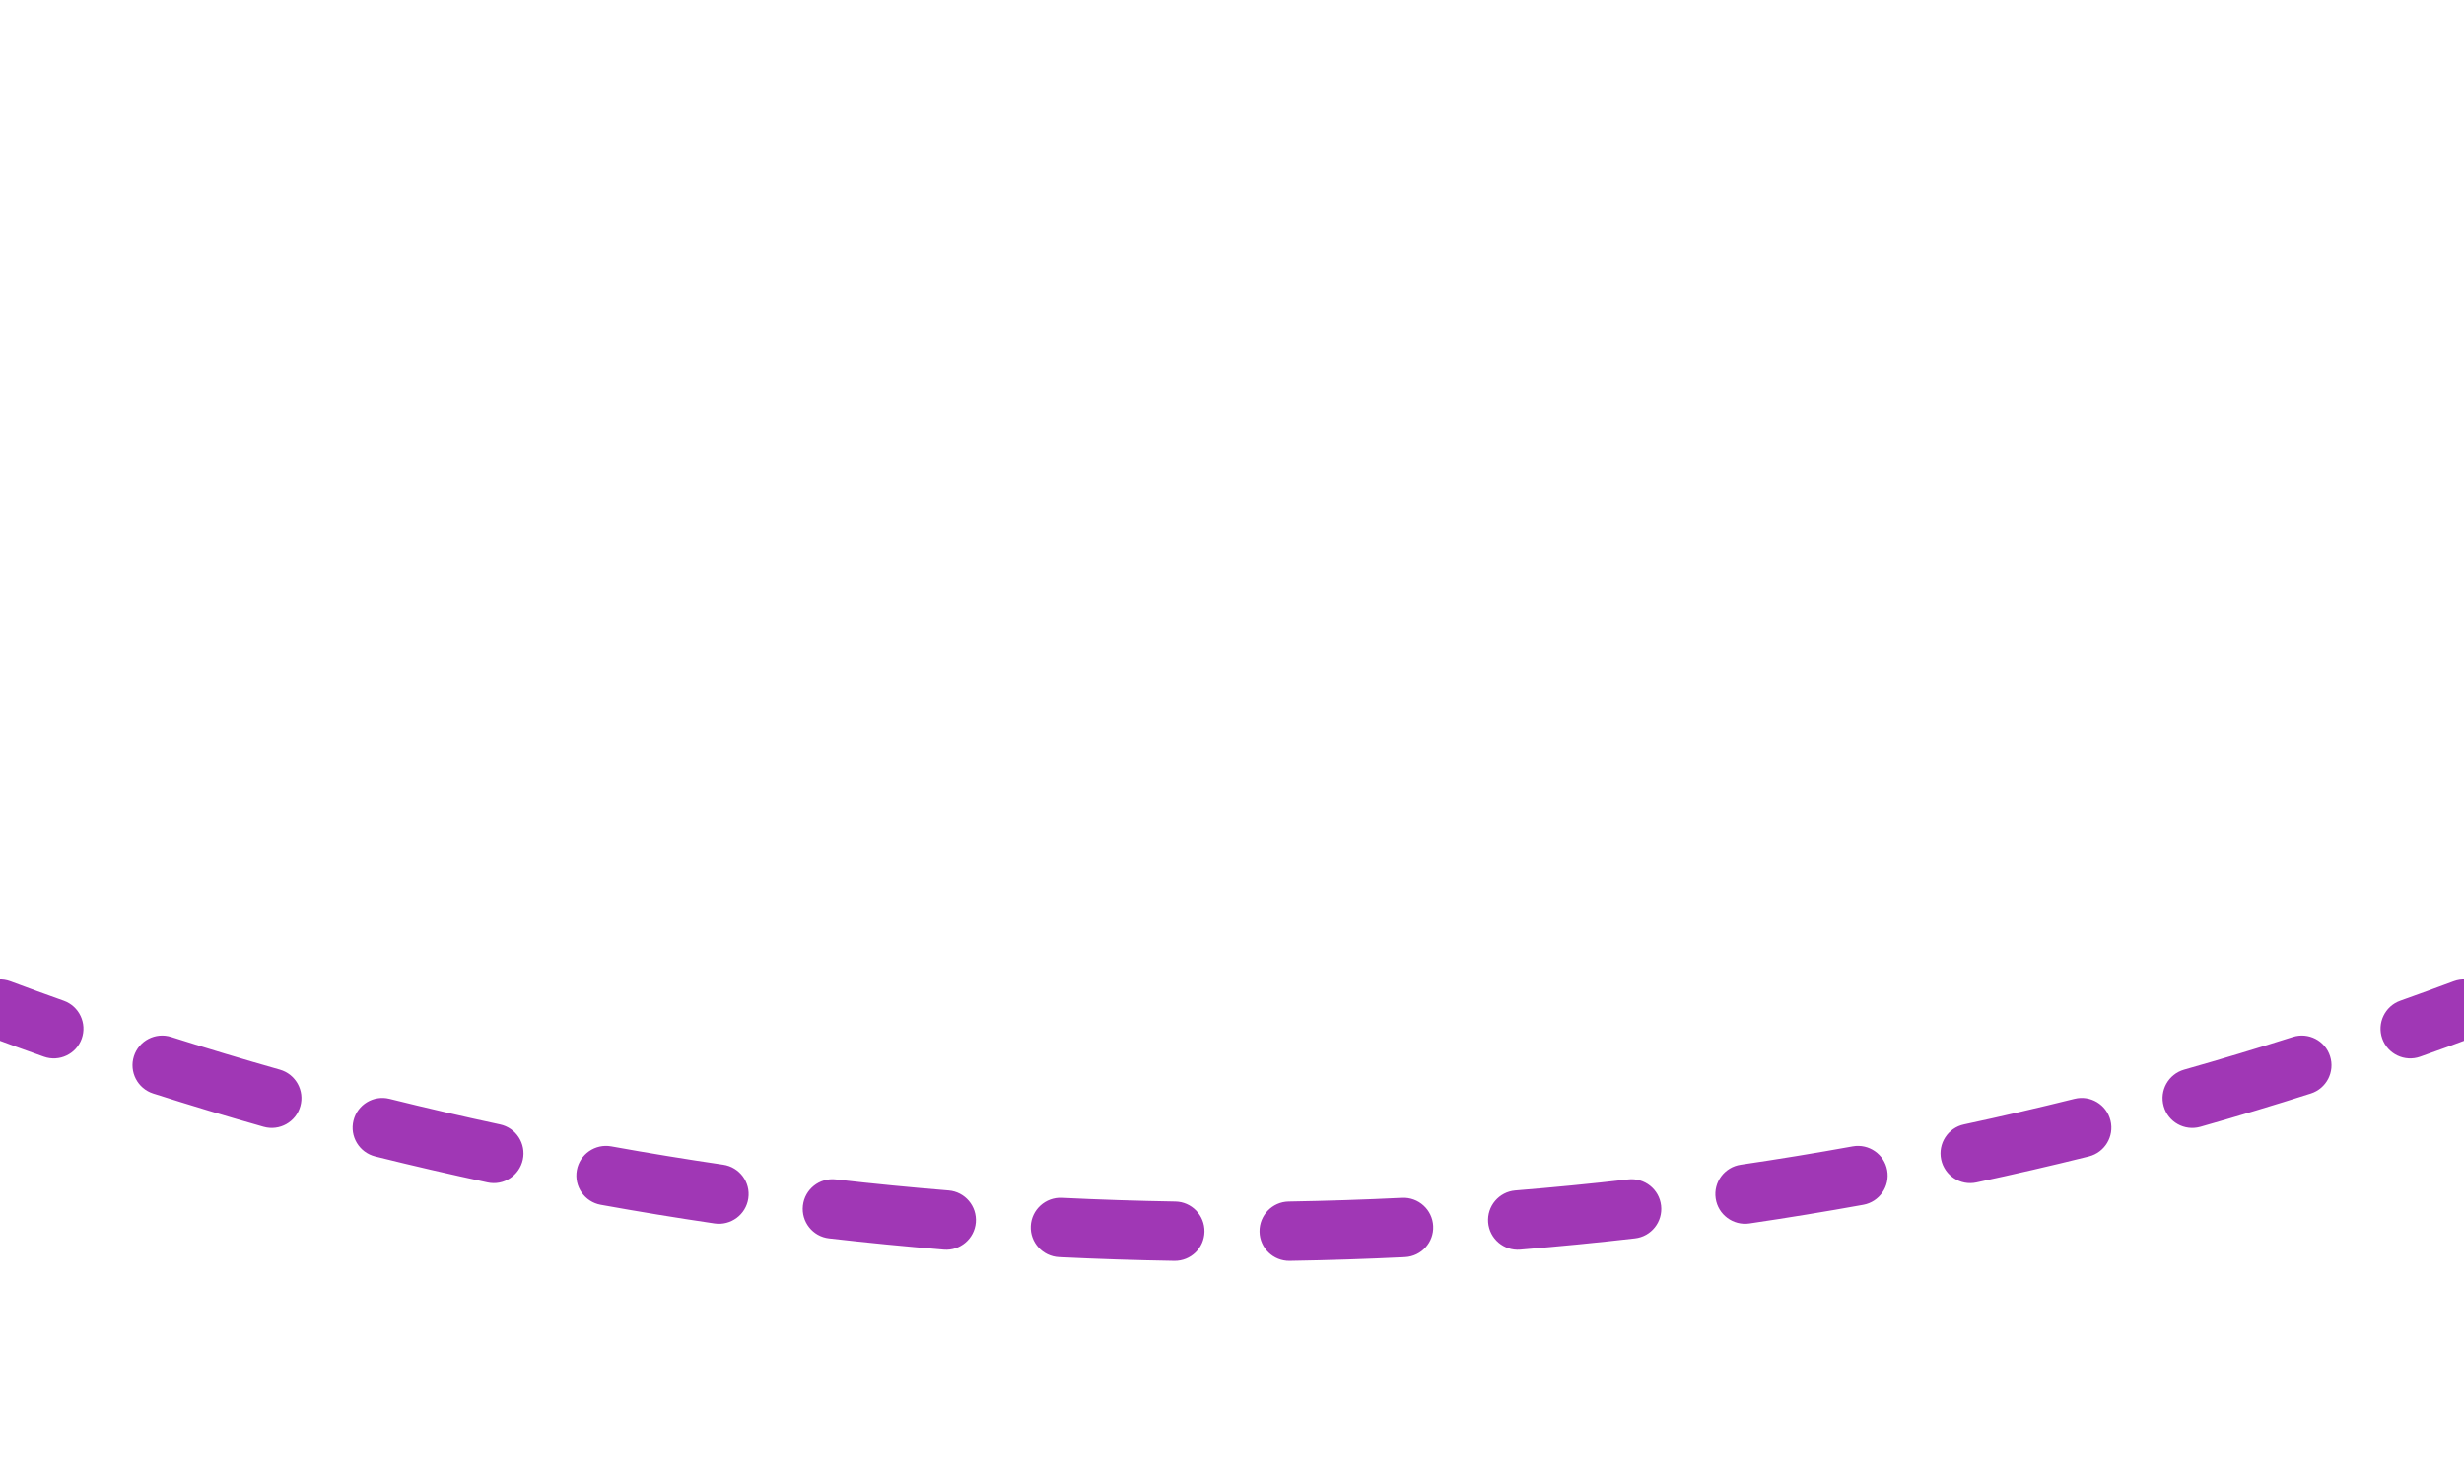 <svg width="83" height="50" viewBox="0 0 83 50" fill="none" xmlns="http://www.w3.org/2000/svg">
<g clip-path="url(#clip0_1350_1020)">
<path opacity="0.8" d="M0.35 33.063C-0.167 32.87 -0.744 33.133 -0.937 33.65C-1.13 34.167 -0.867 34.744 -0.35 34.937L0.35 33.063ZM83.35 34.937C83.867 34.744 84.13 34.167 83.937 33.65C83.744 33.133 83.168 32.87 82.65 33.063L83.35 34.937ZM1.477 35.602C1.997 35.787 2.569 35.515 2.754 34.994C2.938 34.474 2.666 33.902 2.146 33.717L1.477 35.602ZM5.767 34.938C5.241 34.77 4.679 35.06 4.511 35.586C4.343 36.113 4.633 36.675 5.16 36.843L5.767 34.938ZM8.881 37.964C9.413 38.114 9.966 37.806 10.116 37.274C10.267 36.743 9.958 36.19 9.427 36.039L8.881 37.964ZM13.12 37.022C12.584 36.889 12.041 37.215 11.908 37.751C11.774 38.287 12.101 38.829 12.637 38.963L13.12 37.022ZM16.424 39.839C16.964 39.955 17.495 39.611 17.611 39.071C17.727 38.531 17.383 37.999 16.843 37.884L16.424 39.839ZM20.592 38.624C20.048 38.526 19.528 38.887 19.43 39.43C19.332 39.974 19.693 40.494 20.236 40.592L20.592 38.624ZM24.072 41.221C24.618 41.301 25.127 40.924 25.207 40.377C25.288 39.831 24.91 39.323 24.363 39.242L24.072 41.221ZM28.153 39.737C27.604 39.675 27.108 40.069 27.046 40.617C26.983 41.166 27.377 41.662 27.926 41.724L28.153 39.737ZM31.794 42.103C32.344 42.148 32.827 41.738 32.872 41.187C32.916 40.637 32.507 40.154 31.956 40.109L31.794 42.103ZM35.77 40.357C35.218 40.331 34.749 40.756 34.722 41.307C34.695 41.859 35.121 42.328 35.672 42.355L35.77 40.357ZM39.557 42.481C40.109 42.49 40.564 42.05 40.573 41.498C40.582 40.946 40.141 40.49 39.589 40.482L39.557 42.481ZM43.411 40.482C42.859 40.49 42.418 40.946 42.427 41.498C42.436 42.05 42.891 42.49 43.443 42.481L43.411 40.482ZM47.328 42.355C47.879 42.328 48.305 41.859 48.278 41.307C48.251 40.756 47.782 40.331 47.23 40.357L47.328 42.355ZM51.044 40.109C50.493 40.154 50.084 40.637 50.128 41.187C50.173 41.738 50.656 42.148 51.206 42.103L51.044 40.109ZM55.074 41.724C55.623 41.662 56.017 41.166 55.954 40.617C55.892 40.069 55.396 39.675 54.847 39.737L55.074 41.724ZM58.637 39.242C58.09 39.323 57.712 39.831 57.793 40.377C57.873 40.924 58.382 41.301 58.928 41.221L58.637 39.242ZM62.764 40.592C63.307 40.494 63.668 39.974 63.57 39.43C63.472 38.887 62.952 38.526 62.408 38.624L62.764 40.592ZM66.157 37.884C65.617 37.999 65.273 38.531 65.389 39.071C65.505 39.611 66.036 39.955 66.576 39.839L66.157 37.884ZM70.363 38.963C70.899 38.829 71.225 38.287 71.092 37.751C70.959 37.215 70.416 36.889 69.88 37.022L70.363 38.963ZM73.573 36.039C73.042 36.19 72.733 36.743 72.884 37.274C73.034 37.806 73.587 38.114 74.119 37.964L73.573 36.039ZM77.84 36.843C78.367 36.675 78.657 36.113 78.489 35.586C78.322 35.06 77.759 34.77 77.233 34.938L77.84 36.843ZM80.854 33.717C80.334 33.902 80.062 34.474 80.246 34.994C80.431 35.515 81.003 35.787 81.523 35.602L80.854 33.717ZM-0.35 34.937C0.258 35.164 0.866 35.386 1.477 35.602L2.146 33.717C1.546 33.504 0.947 33.286 0.35 33.063L-0.35 34.937ZM5.16 36.843C6.395 37.237 7.636 37.611 8.881 37.964L9.427 36.039C8.203 35.692 6.983 35.325 5.767 34.938L5.16 36.843ZM12.637 38.963C13.896 39.276 15.158 39.568 16.424 39.839L16.843 37.884C15.598 37.617 14.357 37.33 13.12 37.022L12.637 38.963ZM20.236 40.592C21.512 40.823 22.791 41.032 24.072 41.221L24.363 39.242C23.104 39.057 21.846 38.851 20.592 38.624L20.236 40.592ZM27.926 41.724C29.213 41.872 30.503 41.998 31.794 42.103L31.956 40.109C30.687 40.006 29.419 39.882 28.153 39.737L27.926 41.724ZM35.672 42.355C36.966 42.418 38.261 42.46 39.557 42.481L39.589 40.482C38.316 40.461 37.042 40.419 35.77 40.357L35.672 42.355ZM43.443 42.481C44.739 42.46 46.034 42.418 47.328 42.355L47.23 40.357C45.958 40.419 44.684 40.461 43.411 40.482L43.443 42.481ZM51.206 42.103C52.497 41.998 53.787 41.872 55.074 41.724L54.847 39.737C53.581 39.882 52.313 40.006 51.044 40.109L51.206 42.103ZM58.928 41.221C60.209 41.032 61.488 40.823 62.764 40.592L62.408 38.624C61.154 38.851 59.896 39.057 58.637 39.242L58.928 41.221ZM66.576 39.839C67.842 39.568 69.105 39.276 70.363 38.963L69.88 37.022C68.643 37.33 67.402 37.617 66.157 37.884L66.576 39.839ZM74.119 37.964C75.364 37.611 76.605 37.237 77.84 36.843L77.233 34.938C76.017 35.325 74.797 35.692 73.573 36.039L74.119 37.964ZM81.523 35.602C82.134 35.386 82.742 35.164 83.35 34.937L82.65 33.063C82.053 33.286 81.454 33.504 80.854 33.717L81.523 35.602Z" fill="#8806A2"/>
</g>
<defs>
<clipPath id="clip0_1350_1020">
<rect width="83" height="50" fill="white"/>
</clipPath>
</defs>
</svg>
